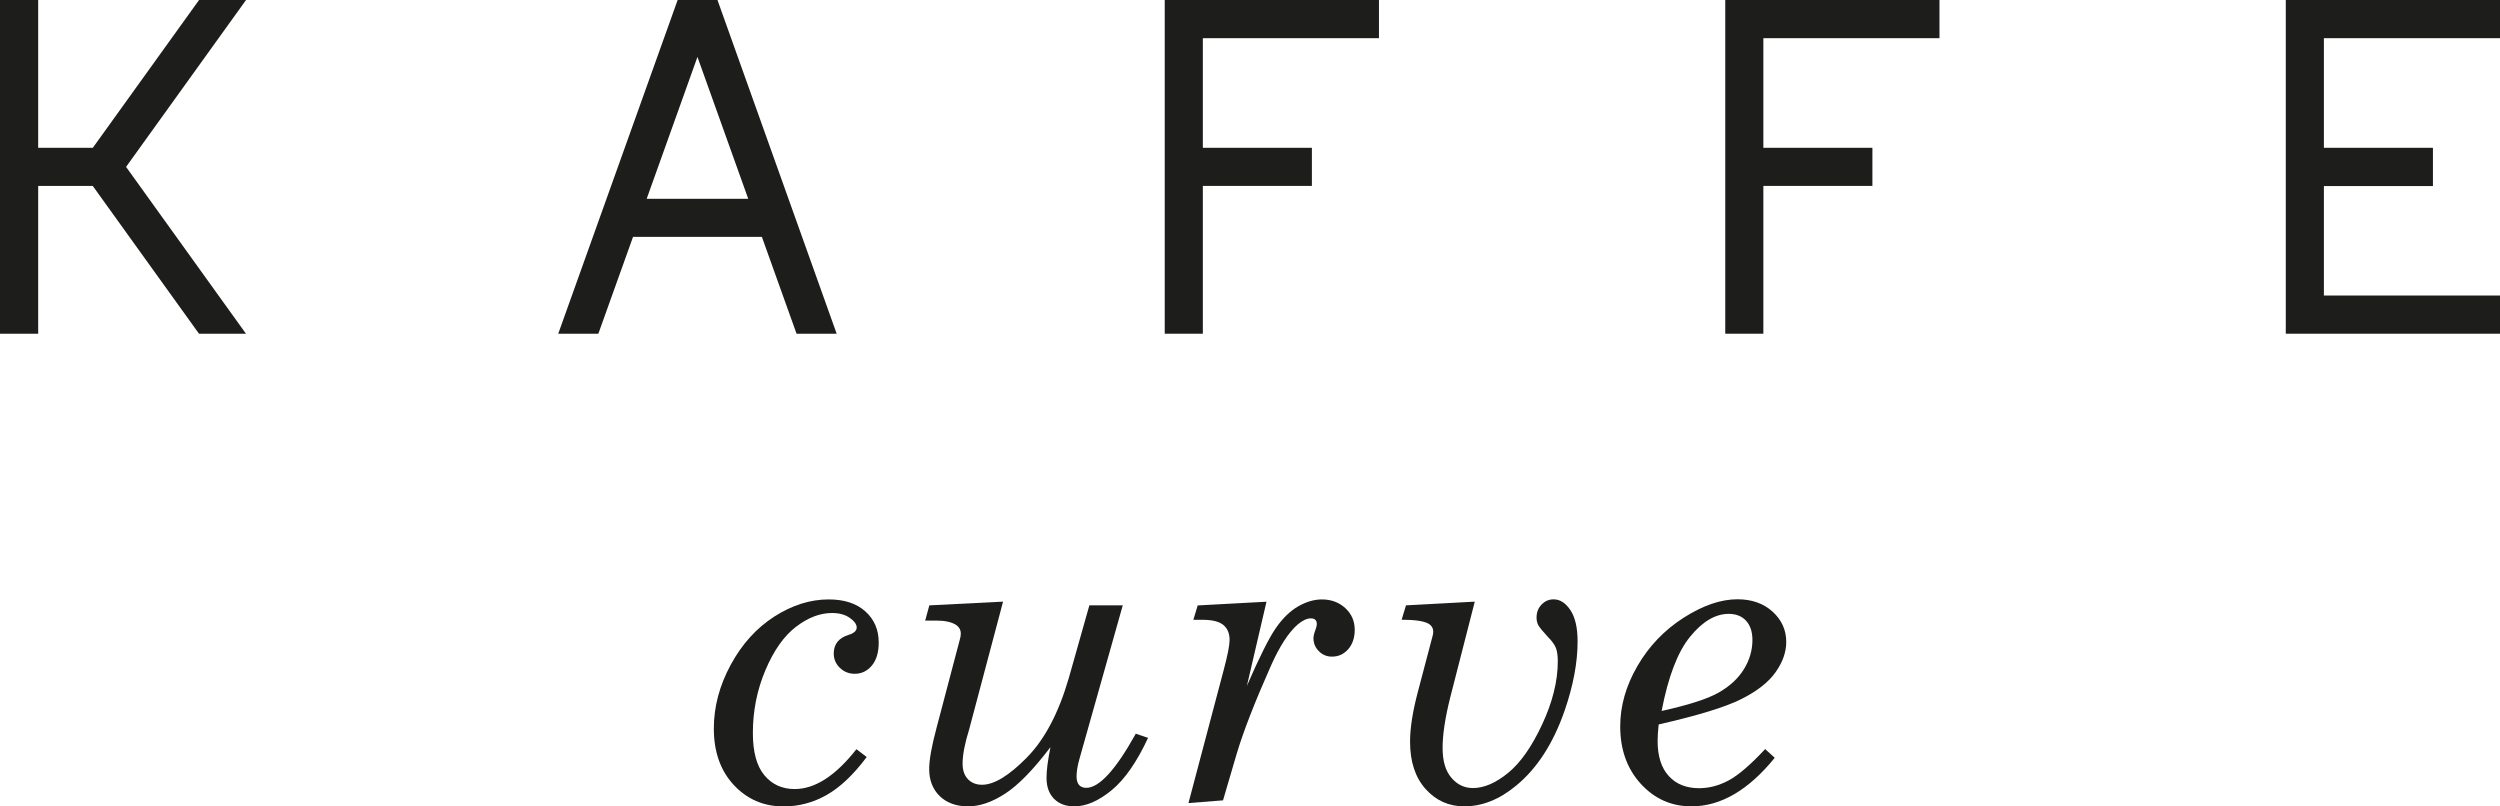 <?xml version="1.0" encoding="UTF-8"?>
<svg id="Layer_1" data-name="Layer 1" xmlns="http://www.w3.org/2000/svg" viewBox="0 0 349.63 112.77">
  <defs>
    <style>
      .cls-1 {
        fill: #1d1d1b;
        stroke-width: 0px;
      }
    </style>
  </defs>
  <g>
    <path class="cls-1" d="M119.75,104.76l1.46,1.11c-1.86,2.49-3.74,4.26-5.62,5.32-1.88,1.06-3.88,1.59-6,1.59-2.8,0-5.12-1.01-6.98-3.01-1.86-2.01-2.78-4.64-2.78-7.88,0-3.05.79-6.02,2.37-8.93s3.62-5.15,6.1-6.74c2.49-1.59,5.02-2.39,7.6-2.39,2.18,0,3.88.56,5.13,1.68,1.24,1.12,1.86,2.57,1.86,4.35,0,1.38-.32,2.45-.96,3.22-.64.77-1.44,1.15-2.39,1.15-.82,0-1.51-.28-2.08-.83s-.86-1.22-.86-2c0-1.32.7-2.19,2.1-2.62.74-.23,1.11-.57,1.11-1.02s-.33-.9-.97-1.35c-.65-.46-1.48-.68-2.49-.68-1.67,0-3.34.64-5.02,1.92-1.68,1.28-3.11,3.3-4.28,6.06s-1.76,5.69-1.76,8.8c0,2.64.53,4.61,1.6,5.9,1.07,1.29,2.49,1.94,4.25,1.94,2.83,0,5.71-1.85,8.62-5.56Z"/>
    <path class="cls-1" d="M140.28,84.14l-4.73,17.83c-.62,1.98-.93,3.59-.93,4.84,0,.91.25,1.63.74,2.15.49.52,1.16.79,1.98.79,1.68,0,3.77-1.27,6.27-3.81,2.5-2.54,4.46-6.26,5.88-11.17l2.86-10.11h4.67l-6.05,21.45c-.27.95-.41,1.78-.41,2.48,0,.53.12.92.35,1.19.23.26.57.4,1.01.4,1.81,0,4.12-2.52,6.92-7.57l1.72.58c-1.56,3.36-3.25,5.8-5.08,7.31-1.83,1.51-3.58,2.27-5.23,2.27-1.2,0-2.14-.35-2.84-1.06-.7-.71-1.05-1.68-1.05-2.93,0-1.03.18-2.46.55-4.29-2.41,3.17-4.53,5.34-6.35,6.51-1.82,1.18-3.54,1.77-5.17,1.77s-2.99-.48-3.97-1.44-1.47-2.22-1.47-3.77c0-1.28.34-3.2,1.03-5.77l3.24-12.29c.1-.31.15-.6.15-.89,0-.52-.23-.93-.7-1.24-.62-.38-1.51-.58-2.68-.58h-1.6l.58-2.13,10.3-.52Z"/>
    <path class="cls-1" d="M171.05,111.93l-4.84.38,4.95-18.7c.53-2,.8-3.37.8-4.11,0-.93-.3-1.64-.89-2.11-.59-.48-1.56-.71-2.9-.71h-1.28l.61-2.01,9.62-.52-2.74,11.77c1.75-4.02,3.1-6.72,4.06-8.1.96-1.38,2.01-2.39,3.13-3.03,1.12-.64,2.23-.96,3.31-.96,1.3,0,2.39.41,3.27,1.22s1.31,1.83,1.31,3.03c0,1.13-.31,2.03-.92,2.72-.61.69-1.36,1.03-2.26,1.03-.72,0-1.33-.25-1.83-.76-.51-.5-.76-1.12-.76-1.83,0-.29.1-.69.29-1.19.12-.31.18-.56.18-.76,0-.27-.07-.48-.21-.61-.14-.14-.35-.2-.64-.2-.53,0-1.13.28-1.81.84-1.28,1.11-2.55,3.06-3.79,5.86-2.25,5.07-3.85,9.18-4.78,12.32l-1.89,6.44Z"/>
    <path class="cls-1" d="M196.02,86.67l.61-2.01,9.62-.52-3.42,13.35c-.72,2.86-1.08,5.23-1.08,7.1s.41,3.21,1.22,4.17c.82.97,1.82,1.45,3.03,1.45,1.53,0,3.17-.7,4.89-2.1,1.73-1.4,3.32-3.66,4.78-6.79,1.46-3.13,2.19-6.07,2.19-8.83,0-.8-.09-1.42-.26-1.86-.17-.45-.53-.95-1.08-1.51-.74-.8-1.19-1.35-1.37-1.66-.17-.31-.26-.67-.26-1.08,0-.74.23-1.35.7-1.83.47-.49,1.03-.73,1.69-.73.89,0,1.67.5,2.34,1.5s1.01,2.46,1.01,4.38c0,2.97-.61,6.21-1.83,9.73-1.59,4.56-3.84,8.04-6.75,10.43-2.33,1.94-4.75,2.91-7.28,2.91-2.15,0-3.95-.81-5.4-2.43-1.45-1.62-2.17-3.83-2.17-6.63,0-1.9.37-4.23,1.1-6.99l2.02-7.66c.08-.23.12-.47.12-.7,0-.52-.24-.91-.72-1.17-.67-.35-1.91-.52-3.71-.52Z"/>
    <path class="cls-1" d="M231.97,101.32c-.1.91-.15,1.68-.15,2.3,0,2.14.52,3.77,1.56,4.91,1.04,1.14,2.45,1.7,4.24,1.7,1.4,0,2.78-.36,4.14-1.09,1.36-.73,3.06-2.19,5.1-4.38l1.34,1.22c-3.67,4.52-7.55,6.79-11.65,6.79-2.8,0-5.16-1.05-7.08-3.15-1.92-2.1-2.88-4.78-2.88-8.04,0-2.87.81-5.69,2.42-8.46,1.61-2.77,3.76-5.01,6.45-6.73,2.69-1.72,5.2-2.58,7.53-2.58,2,0,3.64.58,4.91,1.73,1.27,1.16,1.91,2.57,1.91,4.24,0,1.42-.5,2.83-1.5,4.24-1,1.41-2.61,2.67-4.83,3.77-2.22,1.11-6.05,2.28-11.49,3.52ZM232.38,99.43c3.71-.82,6.35-1.66,7.92-2.54,1.57-.88,2.76-1.97,3.57-3.27.81-1.3,1.21-2.68,1.21-4.12,0-1.15-.3-2.04-.89-2.69-.59-.64-1.4-.96-2.43-.96-1.86,0-3.67,1.07-5.4,3.2-1.74,2.13-3.06,5.59-3.98,10.38Z"/>
  </g>
  <g>
    <polygon class="cls-1" points="0 46.67 0 0 5.34 0 5.34 20.67 12.98 20.67 27.84 0 34.41 0 17.63 23.34 34.4 46.67 27.83 46.67 12.97 26 5.34 26 5.34 46.67 0 46.67"/>
    <path class="cls-1" d="M100.34,0h-5.57l-16.7,46.67h5.61l4.85-13.54h18.02l4.85,13.54h5.61L100.34,0ZM90.44,27.8l7.1-19.84,7.1,19.84h-14.2Z"/>
    <polygon class="cls-1" points="162.89 0 192.85 0 192.85 5.34 168.22 5.34 168.22 20.67 183.47 20.67 183.47 26 168.22 26 168.22 46.67 162.89 46.67 162.89 0"/>
    <polygon class="cls-1" points="241.28 0 271.24 0 271.24 5.34 246.61 5.34 246.61 20.67 261.86 20.67 261.86 26 246.61 26 246.61 46.67 241.28 46.67 241.28 0"/>
    <polygon class="cls-1" points="349.63 0 319.67 0 319.67 46.67 349.63 46.67 349.63 41.33 325 41.33 325 26.02 340.25 26.02 340.25 20.67 325 20.67 325 5.34 349.63 5.34 349.63 0"/>
  </g>
</svg>